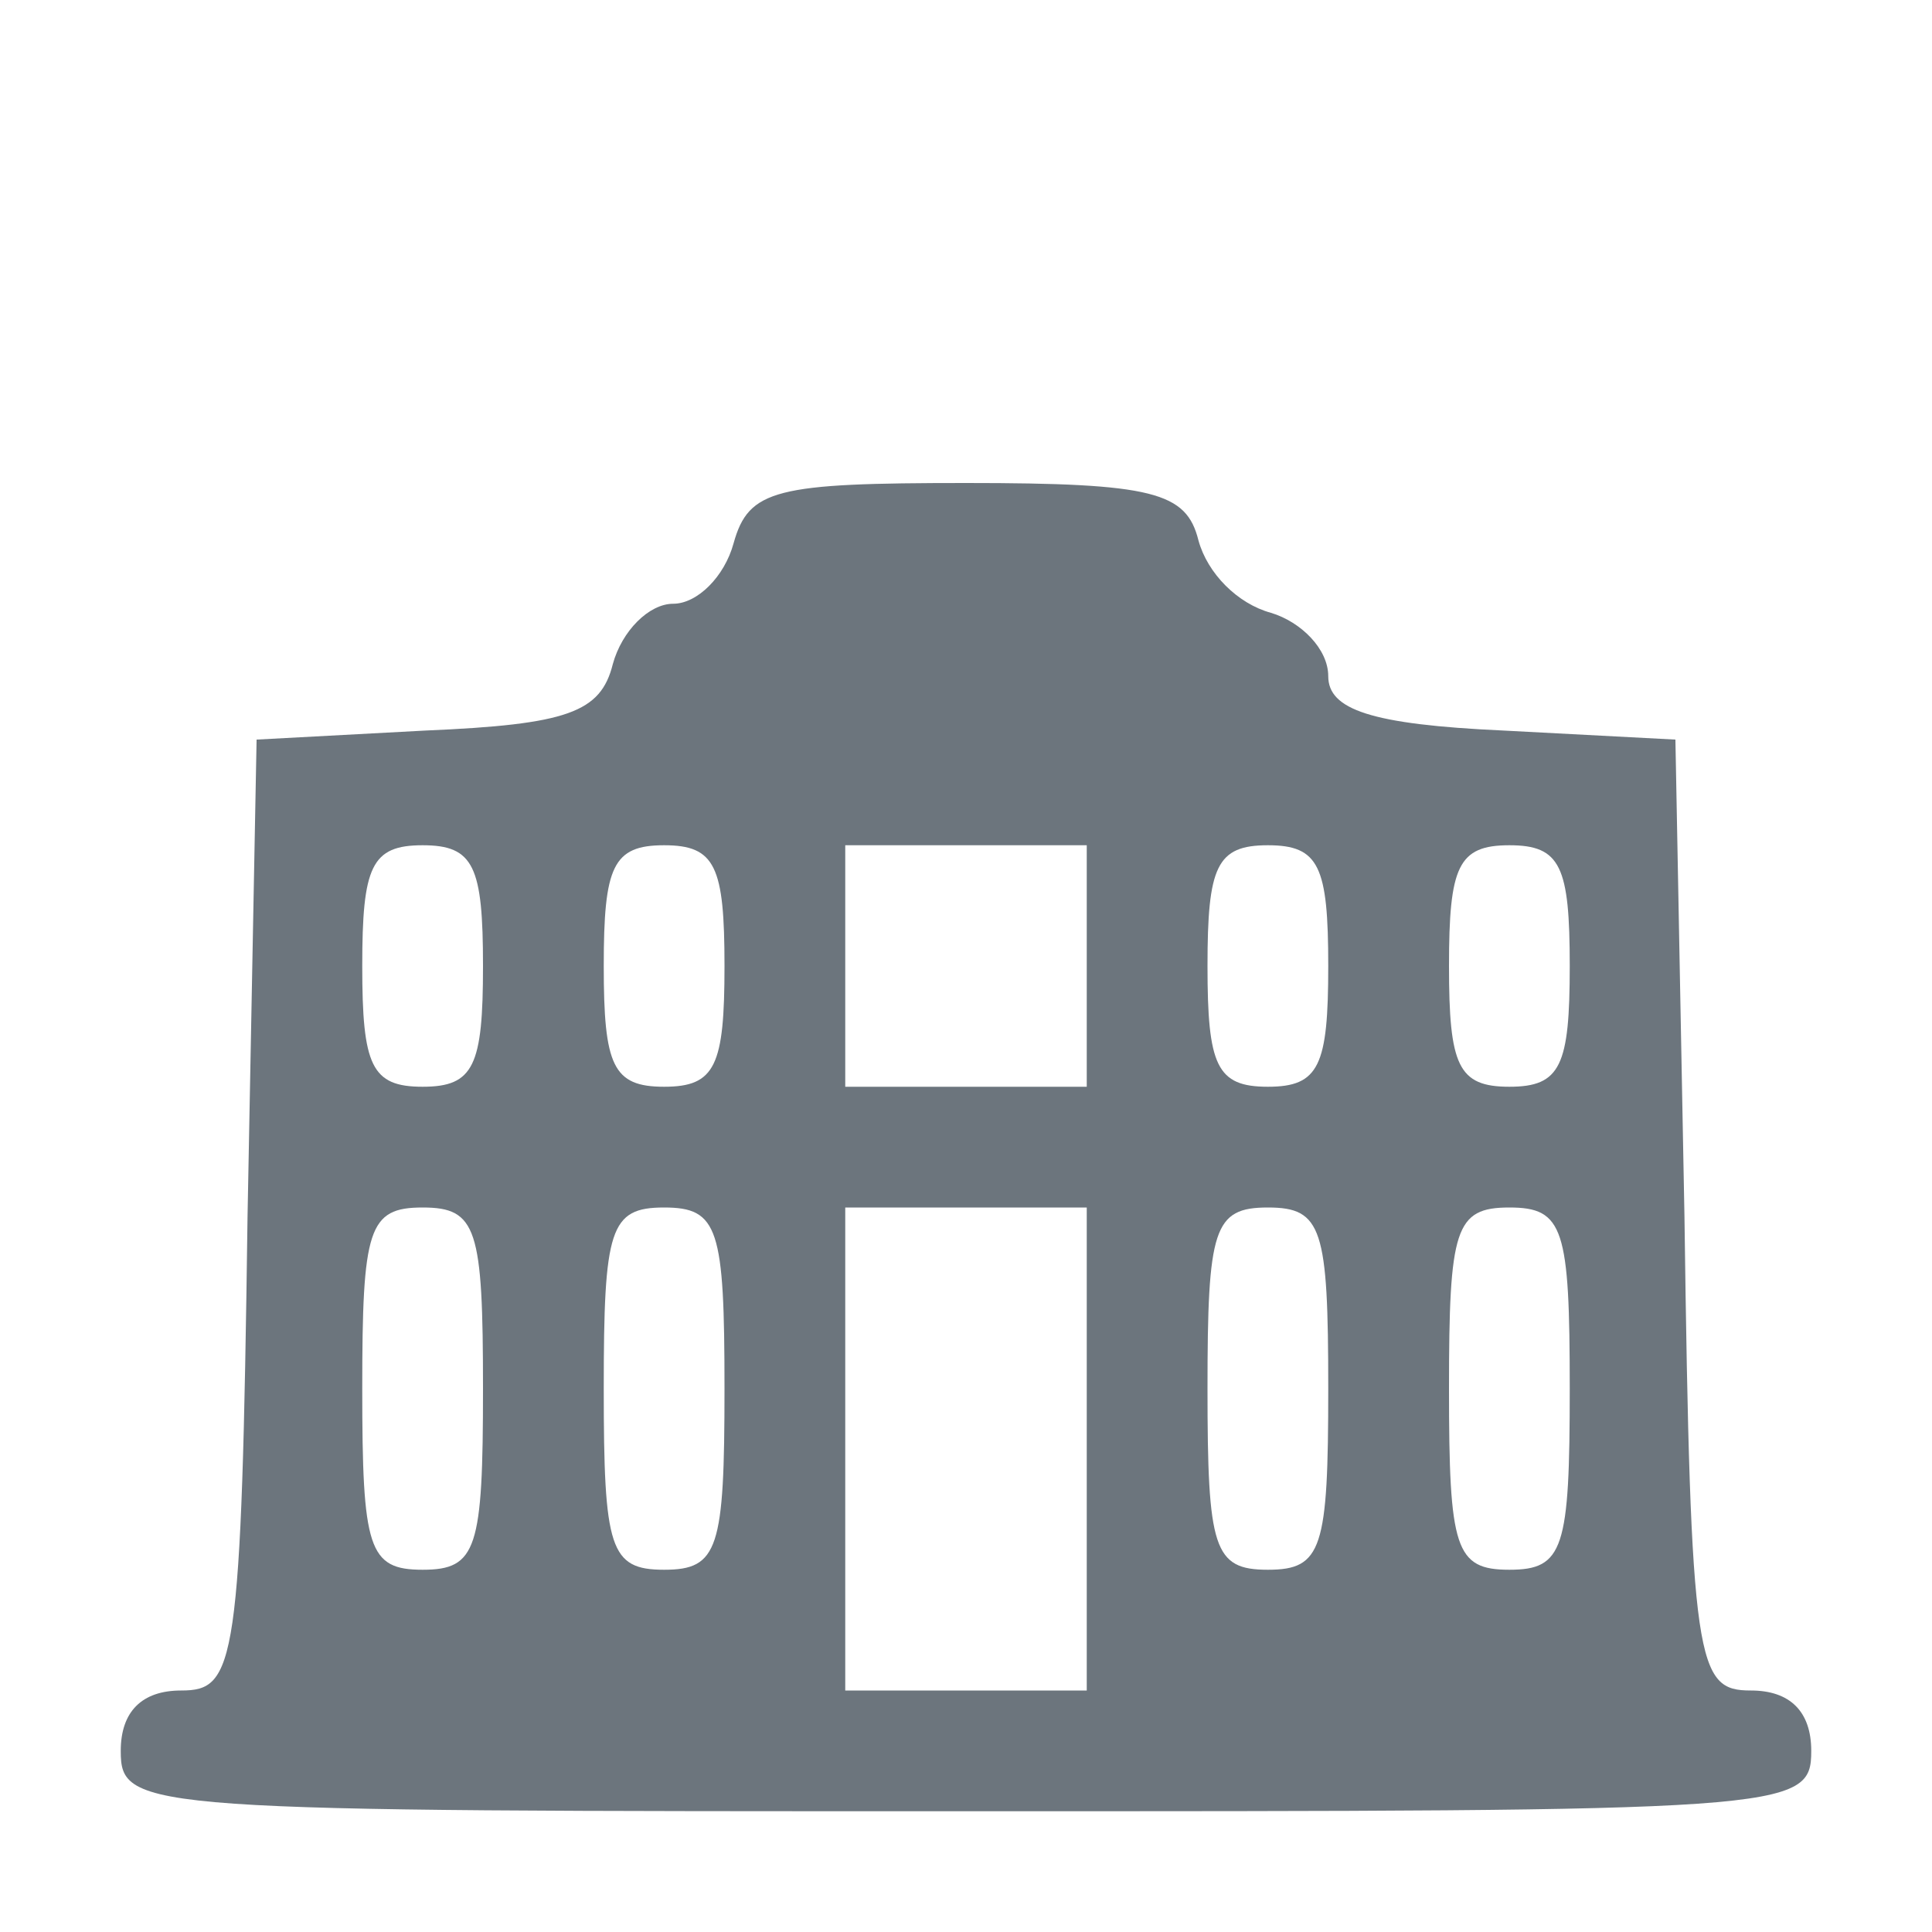 <!DOCTYPE svg PUBLIC "-//W3C//DTD SVG 20010904//EN" "http://www.w3.org/TR/2001/REC-SVG-20010904/DTD/svg10.dtd">
<svg version="1.0" xmlns="http://www.w3.org/2000/svg" width="64px" height="64px" viewBox="0 0 640 640" preserveAspectRatio="xMidYMid meet">
<g id="layer101" fill="#6c757d" stroke="none">
 <path d="M40 580 c0 -13 7 -20 20 -20 18 0 20 -8 22 -157 l3 -158 56 -3 c47 -2 58 -6 62 -22 3 -11 12 -20 20 -20 8 0 17 -9 20 -20 5 -18 14 -20 77 -20 62 0 73 3 77 19 3 11 13 21 24 24 10 3 19 12 19 21 0 11 14 16 58 18 l57 3 3 158 c2 149 4 157 22 157 13 0 20 7 20 20 0 20 -7 20 -280 20 -273 0 -280 0 -280 -20z m320 -100 l0 -80 -40 0 -40 0 0 80 0 80 40 0 40 0 0 -80z m-200 -20 c0 -53 -2 -60 -20 -60 -18 0 -20 7 -20 60 0 53 2 60 20 60 18 0 20 -7 20 -60z m80 0 c0 -53 -2 -60 -20 -60 -18 0 -20 7 -20 60 0 53 2 60 20 60 18 0 20 -7 20 -60z m200 0 c0 -53 -2 -60 -20 -60 -18 0 -20 7 -20 60 0 53 2 60 20 60 18 0 20 -7 20 -60z m80 0 c0 -53 -2 -60 -20 -60 -18 0 -20 7 -20 60 0 53 2 60 20 60 18 0 20 -7 20 -60z m-360 -140 c0 -33 -3 -40 -20 -40 -17 0 -20 7 -20 40 0 33 3 40 20 40 17 0 20 -7 20 -40z m80 0 c0 -33 -3 -40 -20 -40 -17 0 -20 7 -20 40 0 33 3 40 20 40 17 0 20 -7 20 -40z m120 0 l0 -40 -40 0 -40 0 0 40 0 40 40 0 40 0 0 -40z m80 0 c0 -33 -3 -40 -20 -40 -17 0 -20 7 -20 40 0 33 3 40 20 40 17 0 20 -7 20 -40z m80 0 c0 -33 -3 -40 -20 -40 -17 0 -20 7 -20 40 0 33 3 40 20 40 17 0 20 -7 20 -40z"/>
 </g>

</svg>